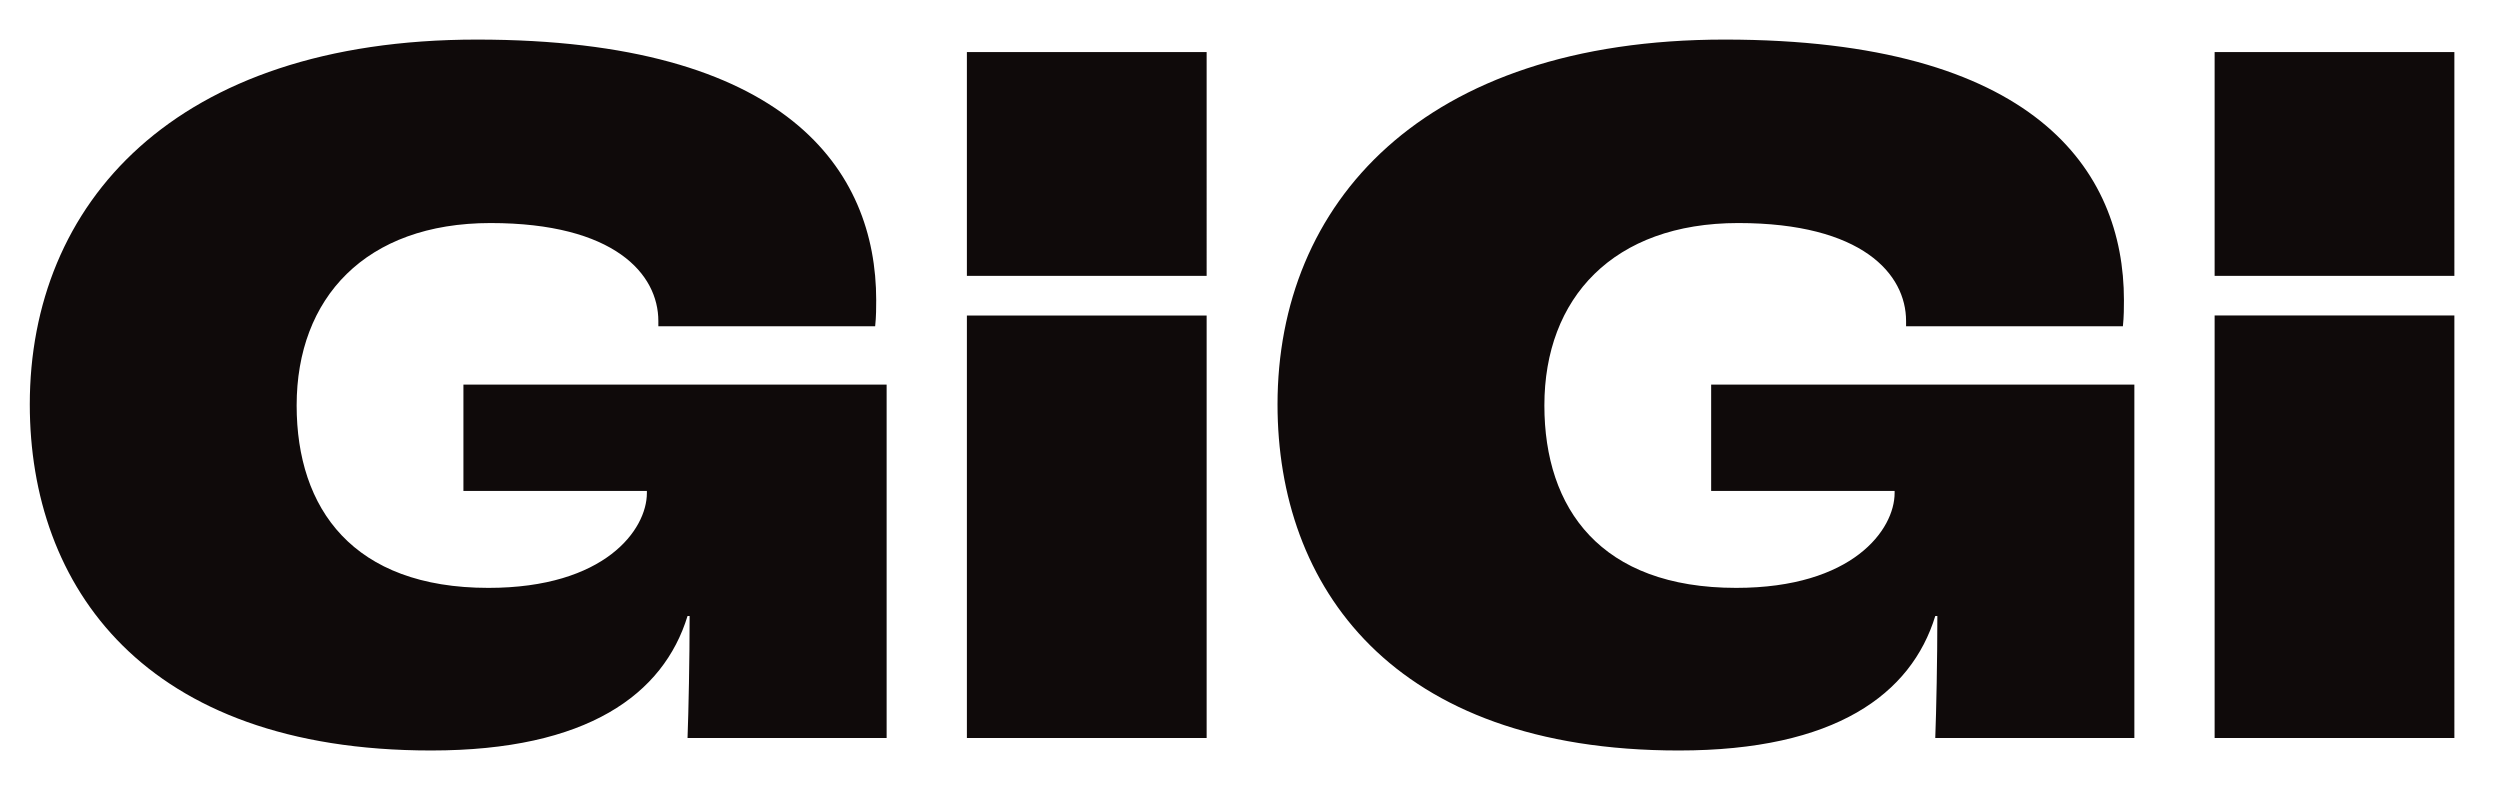 <svg height="175" width="556" viewBox="0 0 556 175" xmlns="http://www.w3.org/2000/svg">
  <path d="M103.064 85.538h94.122v78.589h-44.279c.232-6.027.464-17.619.464-27.124h-.464c-5.332 17.388-22.255 29.906-57.029 29.906-63.984 0-89.253-36.629-89.253-76.967-0-44.51 31.992-81.139 99.453-81.139 68.852 0 88.79 28.979 88.79 57.957 0 1.391 0 3.709-.232 5.796h-48.219v-1.159c0-10.433-9.736-21.792-37.324-21.792-27.819 0-43.119 16.691-43.119 40.569 0 22.951 12.519 40.57 42.656 40.57 25.964 0 35.237-12.982 35.237-21.097v-.464h-40.802v-23.646l-.001.001Zm277.496 23.645h40.802v.464c0 8.114-9.273 21.097-35.237 21.097-30.137 0-42.656-17.619-42.656-40.57 0-23.878 15.3-40.569 43.119-40.569 27.588 0 37.324 11.359 37.324 21.792v1.159h48.22c.232-2.087.232-4.406.232-5.796 0-28.979-19.938-57.957-88.79-57.957-67.461 0-99.453 36.629-99.453 81.14 0 40.338 25.269 76.967 89.253 76.967 34.774 0 51.697-12.519 57.029-29.906h.464c0 9.505-.231 21.097-.464 27.124h44.279v-78.589h-94.122v23.646l0-.002Zm-165.524 54.944h53.32v-93.96h-53.32v93.96h0Zm0-102.77h53.32V11.585h-53.32v49.772h0Zm277.497 102.77h53.32V70.166H492.533v93.961Zm0-102.771h53.32V11.585H492.533v49.771Z" fill="#0f0a0a"></path>
</svg>
